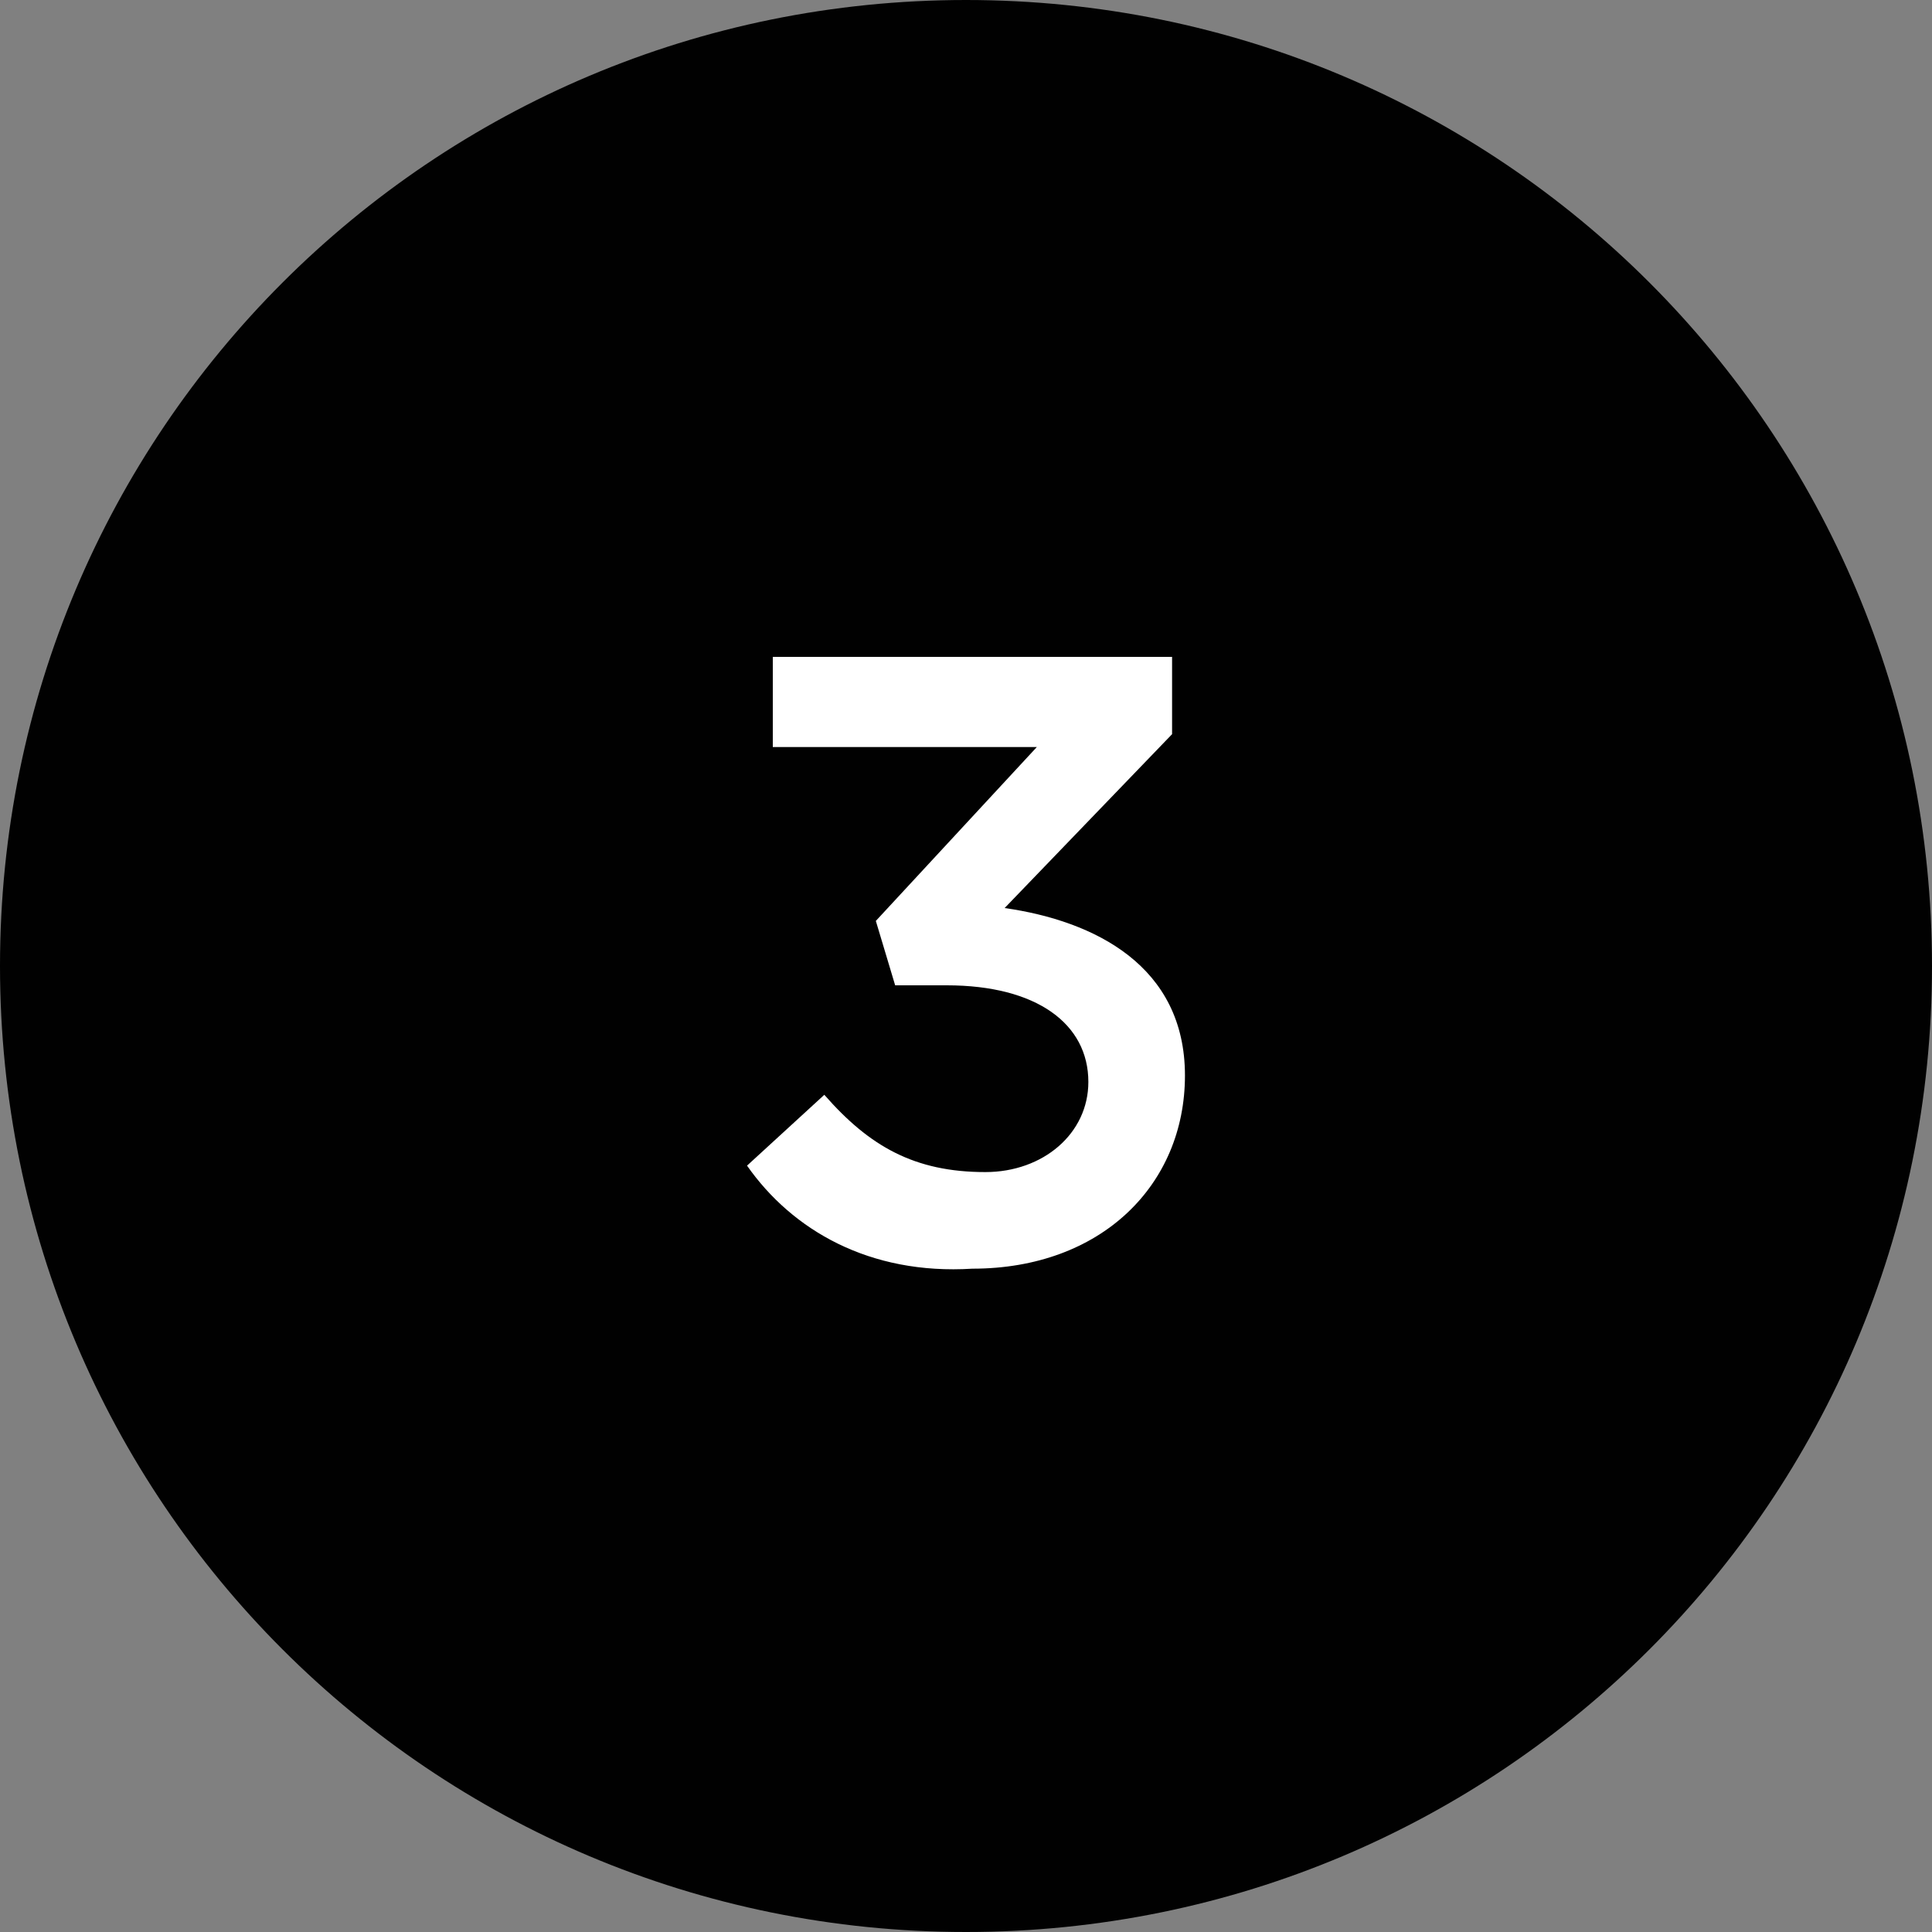 <?xml version="1.0" encoding="utf-8"?>
<!-- Generator: Adobe Illustrator 16.0.0, SVG Export Plug-In . SVG Version: 6.00 Build 0)  -->
<!DOCTYPE svg PUBLIC "-//W3C//DTD SVG 1.1//EN" "http://www.w3.org/Graphics/SVG/1.1/DTD/svg11.dtd">
<svg version="1.1" id="Layer_1" xmlns="http://www.w3.org/2000/svg" xmlns:xlink="http://www.w3.org/1999/xlink" x="0px" y="0px"
	 width="30px" height="30px" viewBox="0 0 30 30" enable-background="new 0 0 30 30" xml:space="preserve">
<rect x="0" y="0" width="30" height="30" fill="#808080" stroke="none"/>
<g>
	<path fill="#010101" d="M30,15c0,8.3-6.7,15-15,15C6.7,30,0,23.3,0,15C0,6.7,6.7,0,15,0C23.3,0,30,6.7,30,15z"/>
</g>
<g>
	<g>
		<path fill="#FFFFFF" d="M11.6,18.1l1.2-1.1c0.7,0.8,1.4,1.2,2.5,1.2c0.9,0,1.6-0.6,1.6-1.4v0c0-0.9-0.8-1.5-2.2-1.5h-0.8l-0.3-1
			l2.5-2.7h-4.1v-1.4h6.2v1.2l-2.6,2.7c1.4,0.2,2.8,0.9,2.8,2.6v0c0,1.7-1.3,3-3.3,3C13.5,19.8,12.3,19.1,11.6,18.1z"/>
	</g>
</g>
</svg>

